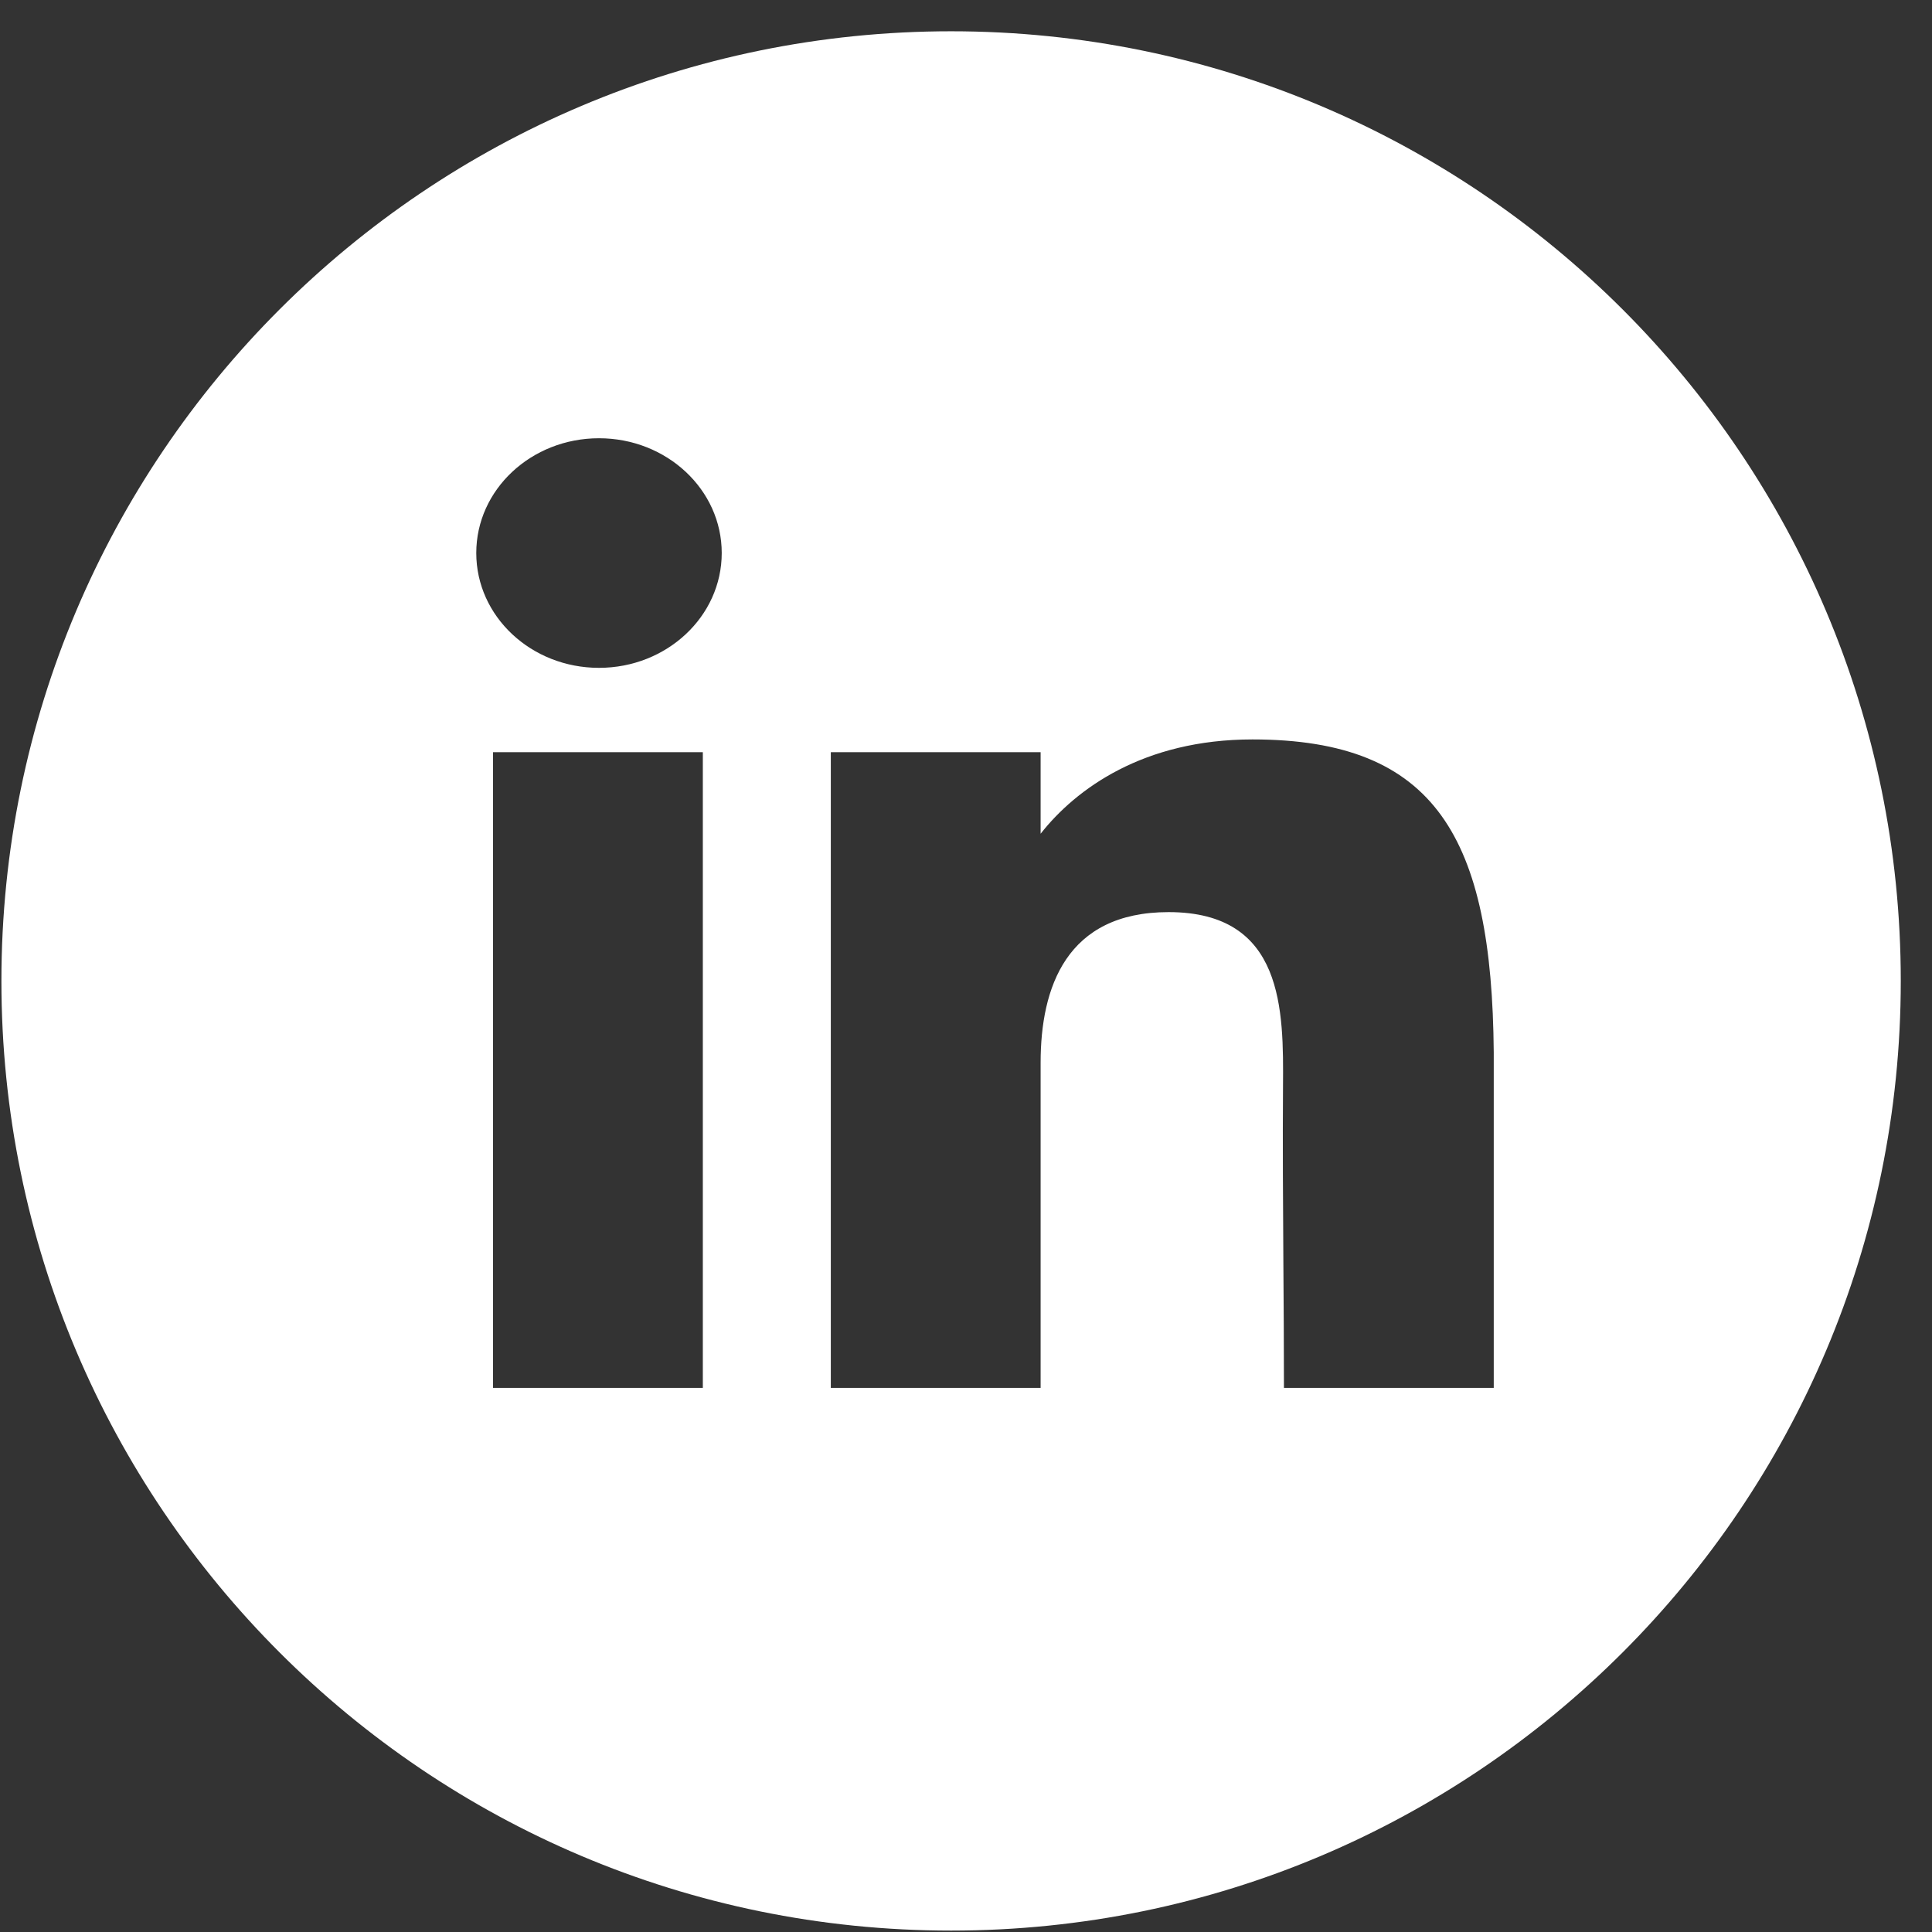 <svg width="37" height="37" viewBox="0 0 37 37" fill="none" xmlns="http://www.w3.org/2000/svg">
<rect x="0" y="0" width="37" height="37" fill="#333333" stroke="none"/>
<path fill-rule="evenodd" clip-rule="evenodd" d="M18.215 0.599C8.17 0.599 0.027 8.741 0.027 18.786C0.027 28.83 8.17 36.973 18.215 36.973C28.259 36.973 36.402 28.83 36.402 18.786C36.402 8.741 28.259 0.599 18.215 0.599ZM13.822 10.591C13.822 11.805 12.769 12.79 11.471 12.79C10.173 12.79 9.121 11.805 9.121 10.591C9.121 9.377 10.173 8.393 11.471 8.393C12.769 8.393 13.822 9.377 13.822 10.591ZM9.442 14.405H13.46V26.58H9.442V14.405ZM15.911 14.405H19.929V15.967C20.603 15.11 21.898 14.161 23.987 14.161C27.504 14.161 28.573 16.052 28.607 20.155V26.58H24.589C24.589 25.786 24.584 24.988 24.578 24.19C24.571 23.058 24.563 21.927 24.571 20.809C24.581 19.35 24.594 17.468 22.38 17.468C20.42 17.468 19.929 18.913 19.929 20.351V26.58H15.911V14.405Z" fill="white"/>
</svg>
